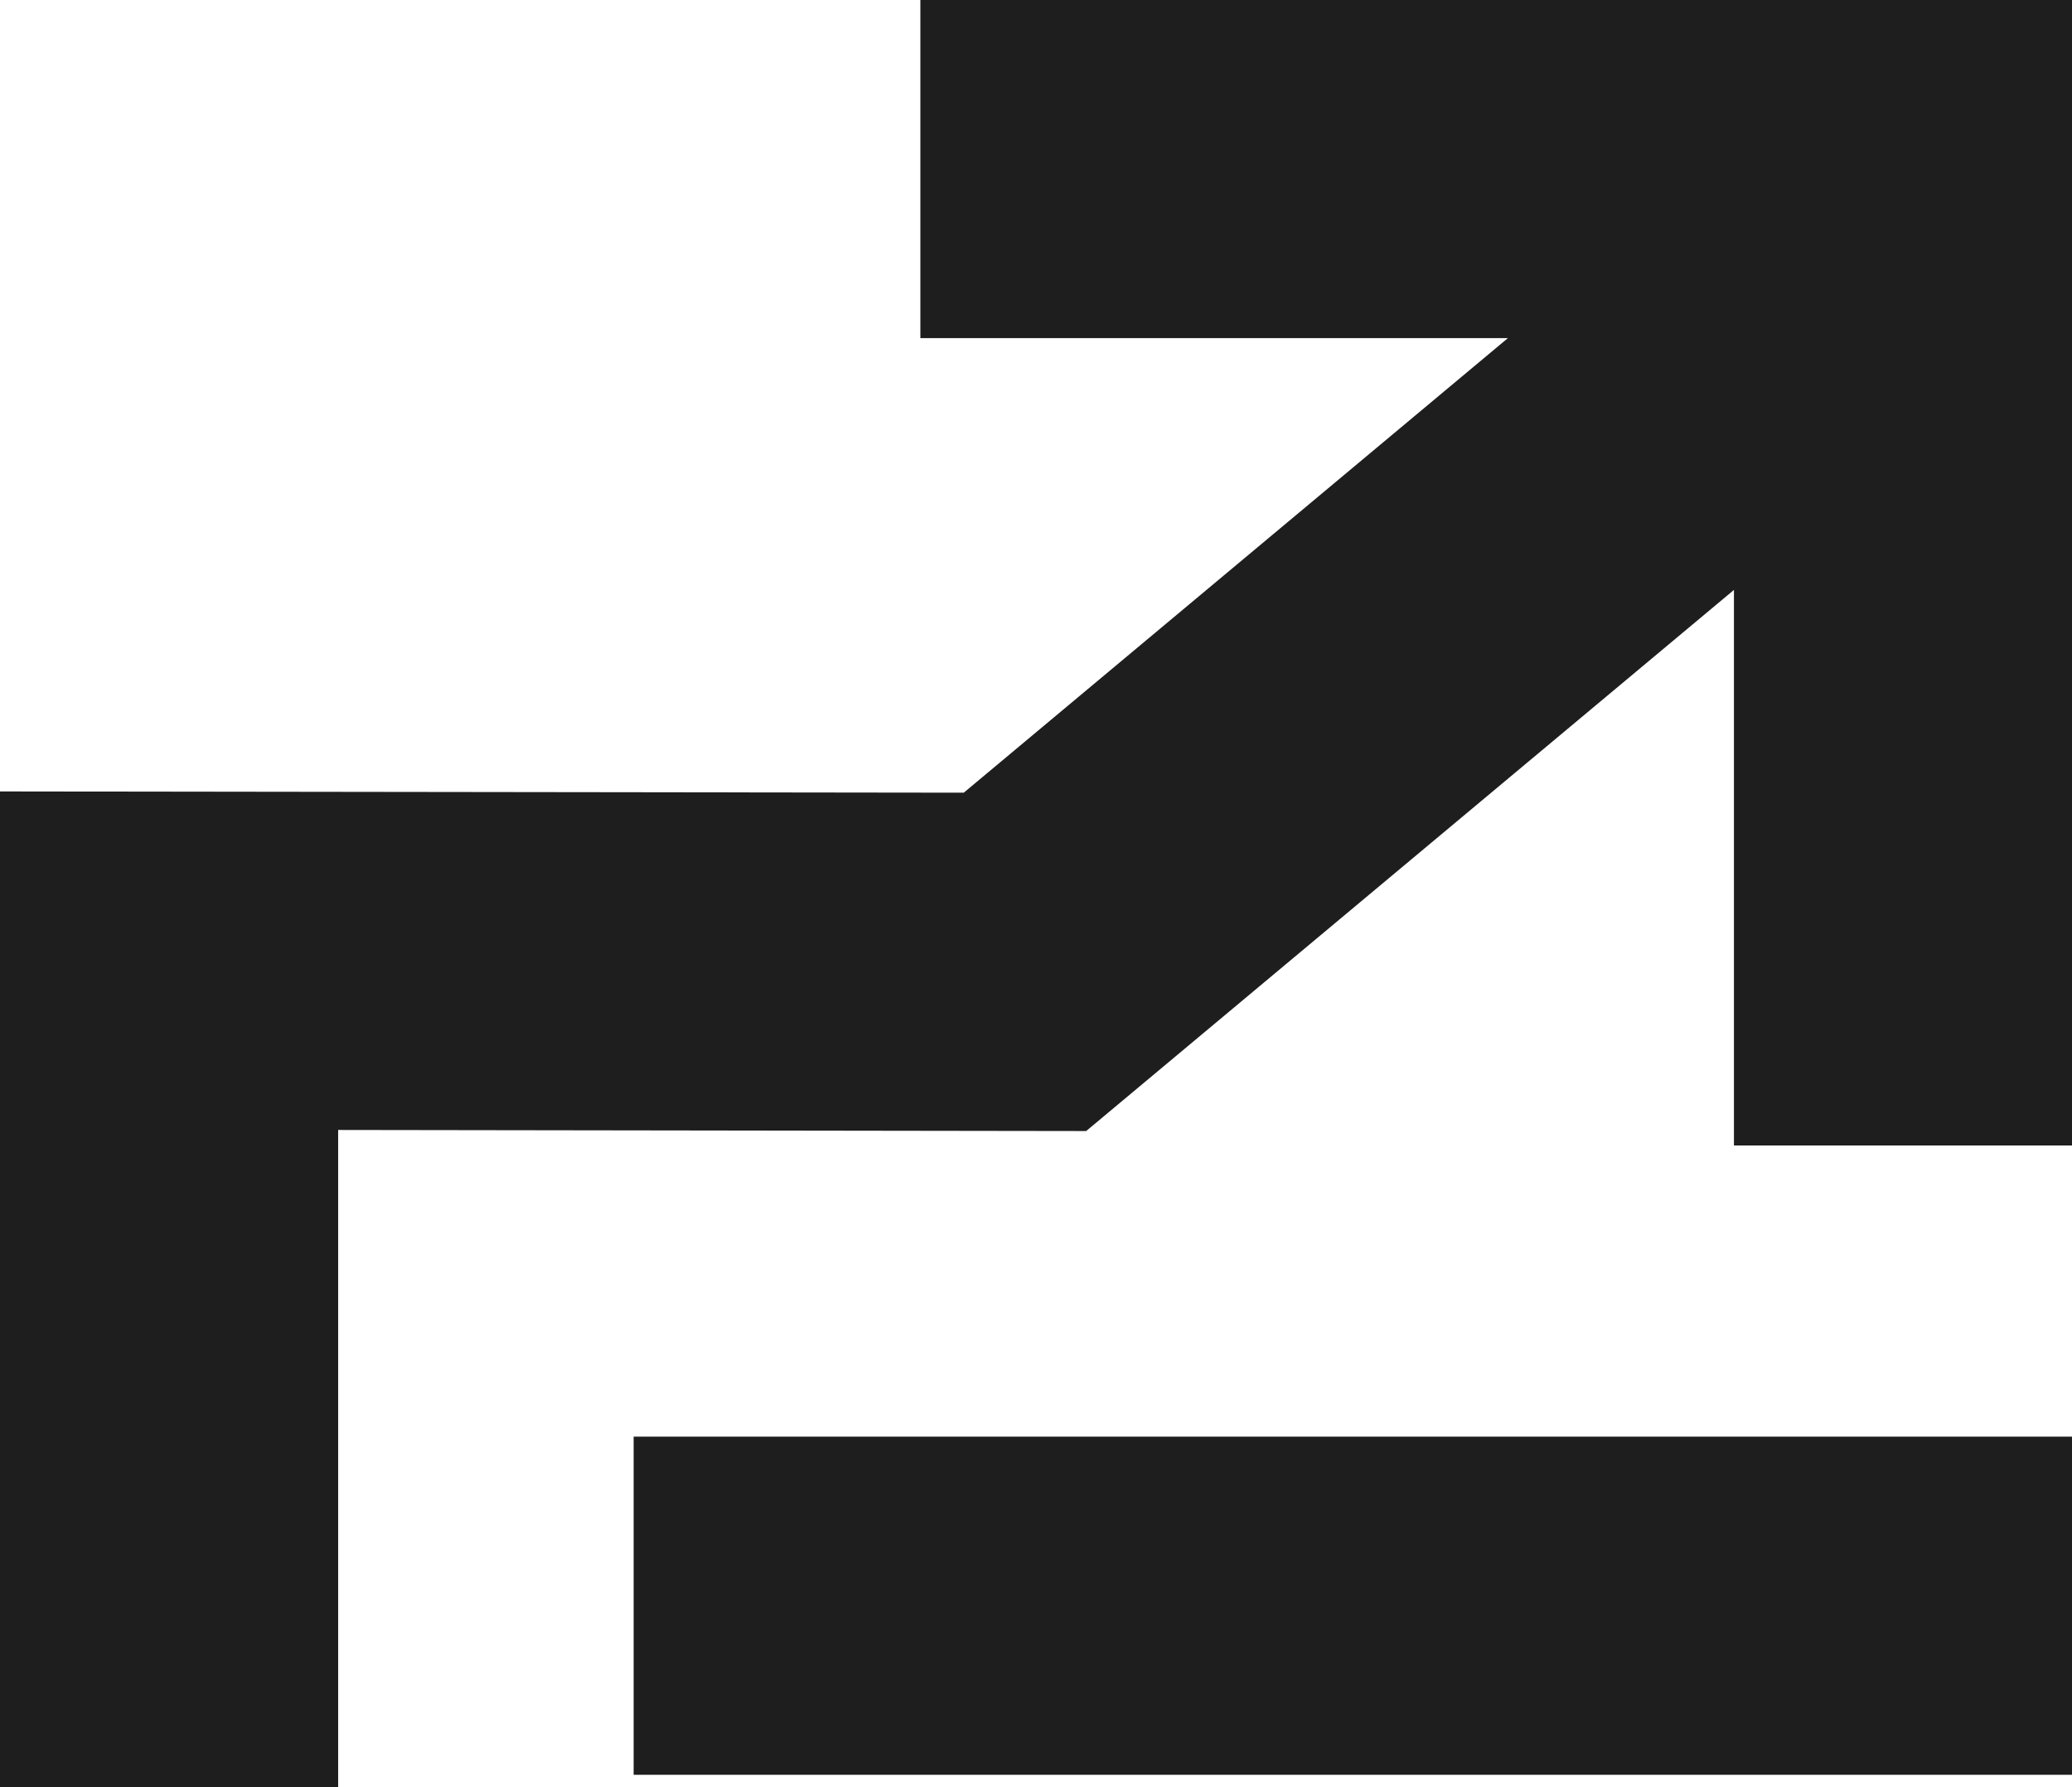 <?xml version="1.0" encoding="UTF-8"?> <svg xmlns="http://www.w3.org/2000/svg" id="Group_53" data-name="Group 53" width="59.956" height="51.714" viewBox="0 0 59.956 51.714"><path id="Path_32" data-name="Path 32" d="M26.632,0V9.784h17L27.888,22.936,0,22.9V51.714H9.785V32.695l21.645.031L50.174,17.069V33.143h9.783V0Z" transform="translate(0 0)" fill="#1e1e1e"></path><rect id="Rectangle_107" data-name="Rectangle 107" width="41.622" height="9.784" transform="translate(18.335 41.569)" fill="#1e1e1e"></rect></svg> 